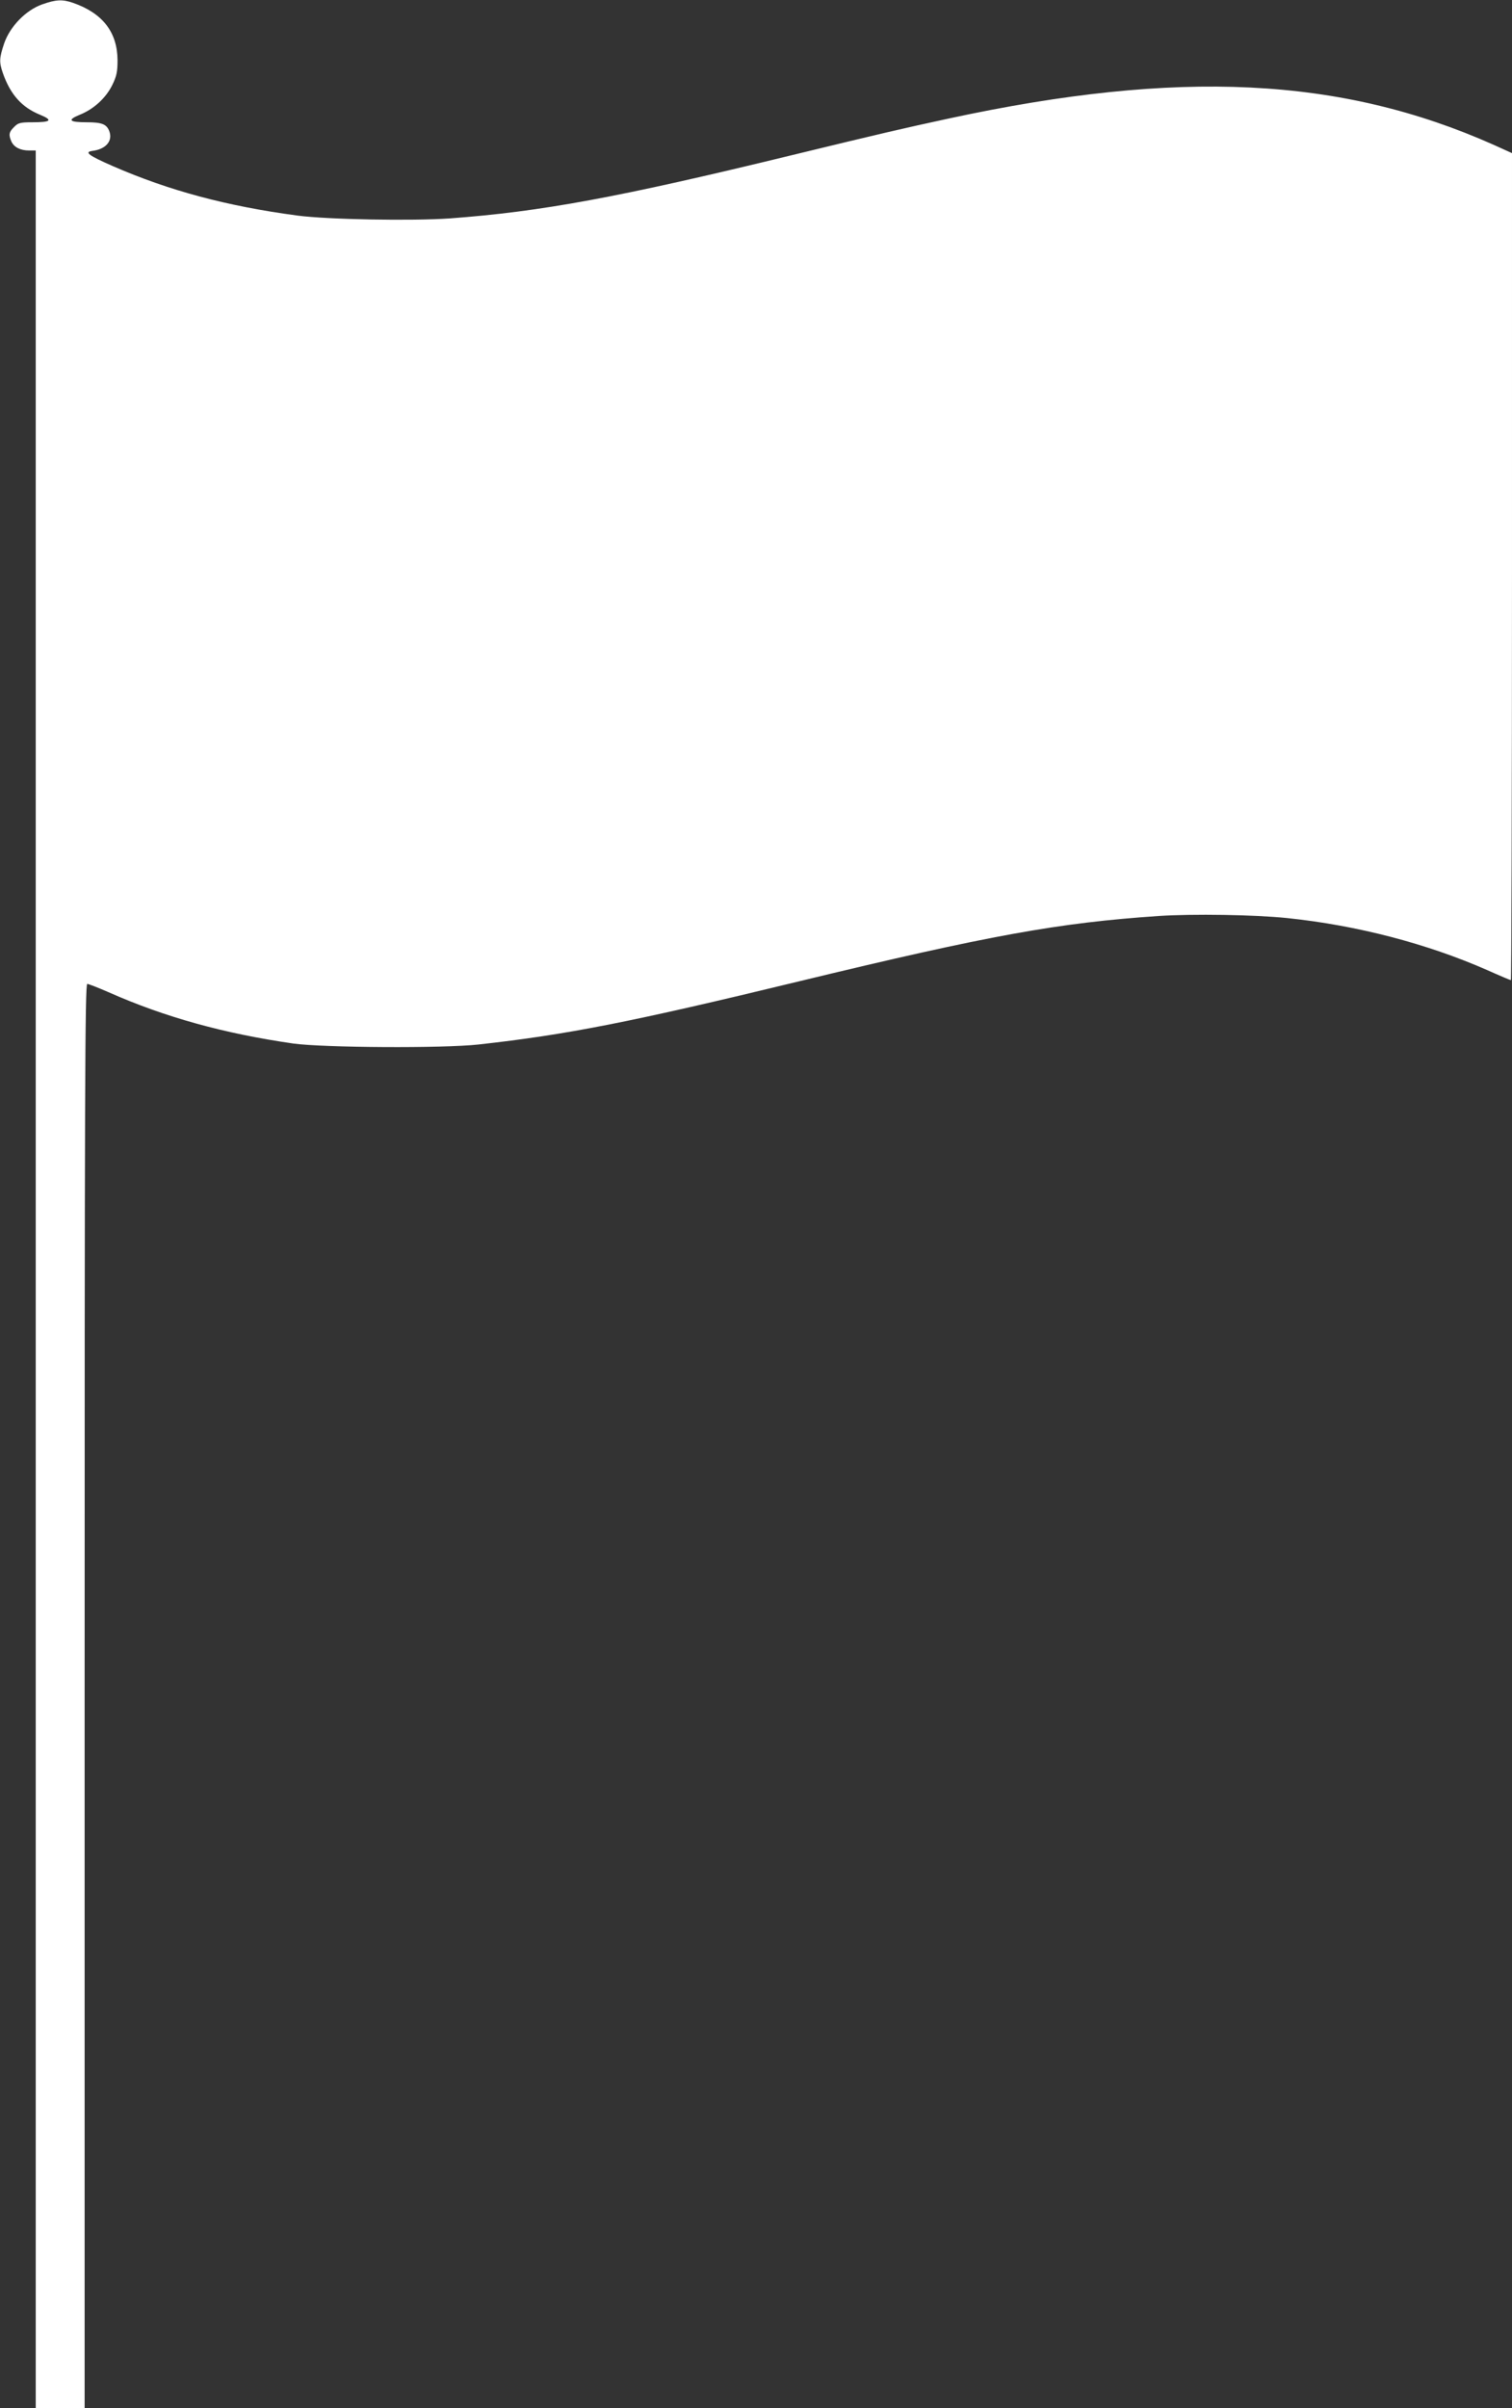 <?xml version="1.0" standalone="no"?>
<!DOCTYPE svg PUBLIC "-//W3C//DTD SVG 20010904//EN"
 "http://www.w3.org/TR/2001/REC-SVG-20010904/DTD/svg10.dtd">
<svg version="1.0" xmlns="http://www.w3.org/2000/svg"
 width="804pt" height="1280pt" viewBox="0 0 804 1280"
 preserveAspectRatio="xMidYMid meet">
<rect x="0" y="0" width="804" height="1280" fill="#333333" stroke="none"/>
<g transform="translate(0,1280) scale(0.1,-0.1)"
fill="#ffffff" stroke="none">
<path d="M225 12777 c-88 -31 -172 -118 -203 -208 -26 -78 -27 -99 -7 -157 40
-114 100 -182 198 -222 70 -29 59 -40 -41 -40 -64 0 -76 -3 -97 -25 -28 -27
-30 -42 -14 -78 14 -30 48 -47 94 -47 l35 0 0 -6000 0 -6000 130 0 130 0 0
3785 c0 3200 2 3785 14 3785 7 0 58 -20 113 -44 300 -133 615 -220 983 -273
160 -22 796 -26 985 -5 469 52 806 118 1705 336 1012 245 1380 311 1910 347
185 12 510 7 685 -11 373 -39 743 -136 1062 -276 67 -30 124 -54 127 -54 3 0
6 989 6 2198 l0 2198 -97 44 c-813 362 -1674 404 -2898 140 -241 -52 -362 -80
-835 -195 -924 -225 -1331 -300 -1819 -336 -201 -14 -648 -6 -808 15 -377 50
-685 133 -983 263 -130 57 -154 75 -108 81 71 9 109 53 89 105 -14 37 -40 47
-118 47 -96 0 -107 12 -39 40 75 30 139 89 173 158 23 47 28 70 28 132 -1 149
-79 250 -237 305 -56 19 -89 18 -163 -8z"/>
</g>
</svg>
